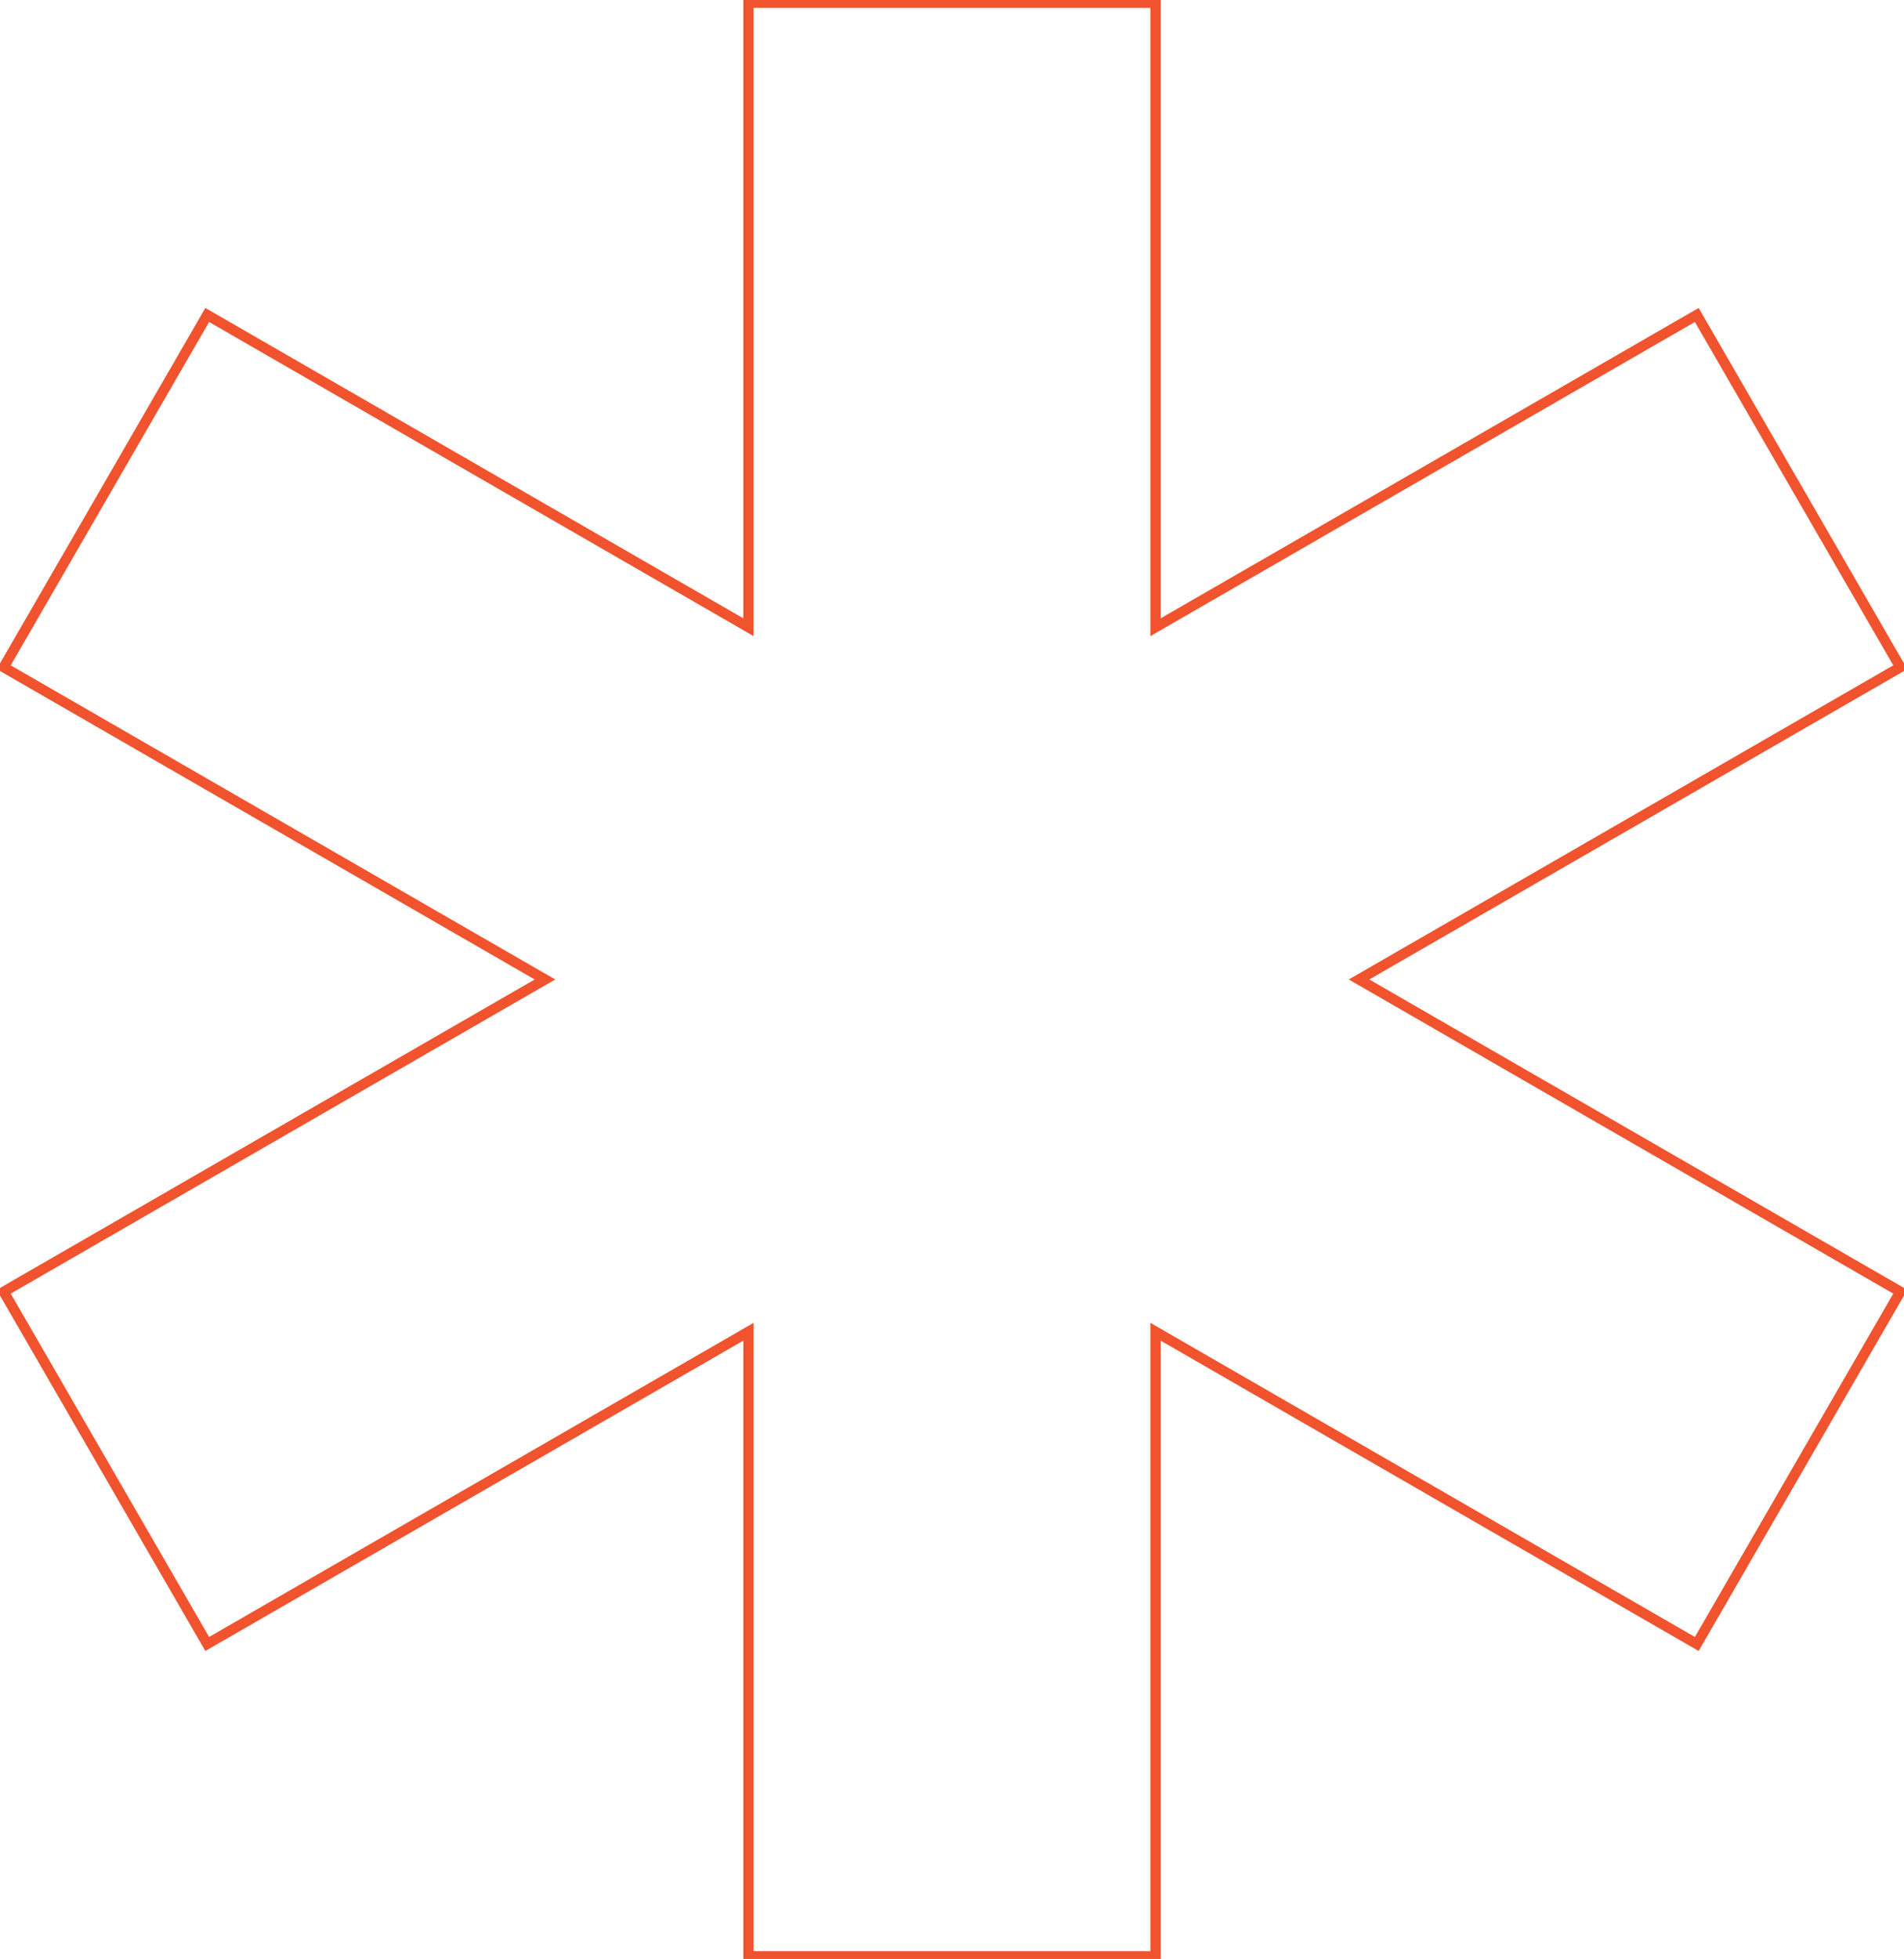 <svg xmlns="http://www.w3.org/2000/svg" width="556" height="572" viewBox="0 0 556 572" fill="none"><path fill-rule="evenodd" clip-rule="evenodd" d="M217.07 -0.708H338.93V180.549L496.035 89.921L556.966 195.373L399.867 286L556.966 376.627L496.035 482.079L338.93 391.451V572.708H217.07V391.451L59.965 482.079L-0.966 376.627L156.138 286L-0.966 195.373L59.965 89.921L217.07 180.549V-0.708ZM220.07 2.292V185.743L61.063 94.017L3.133 194.274L162.141 286L3.133 377.726L61.063 477.983L220.07 386.257V569.708H335.93V386.257L494.937 477.983L552.867 377.726L393.864 286L552.867 194.274L494.937 94.017L335.93 185.743V2.292H220.07Z" fill="#F0532D"></path></svg>